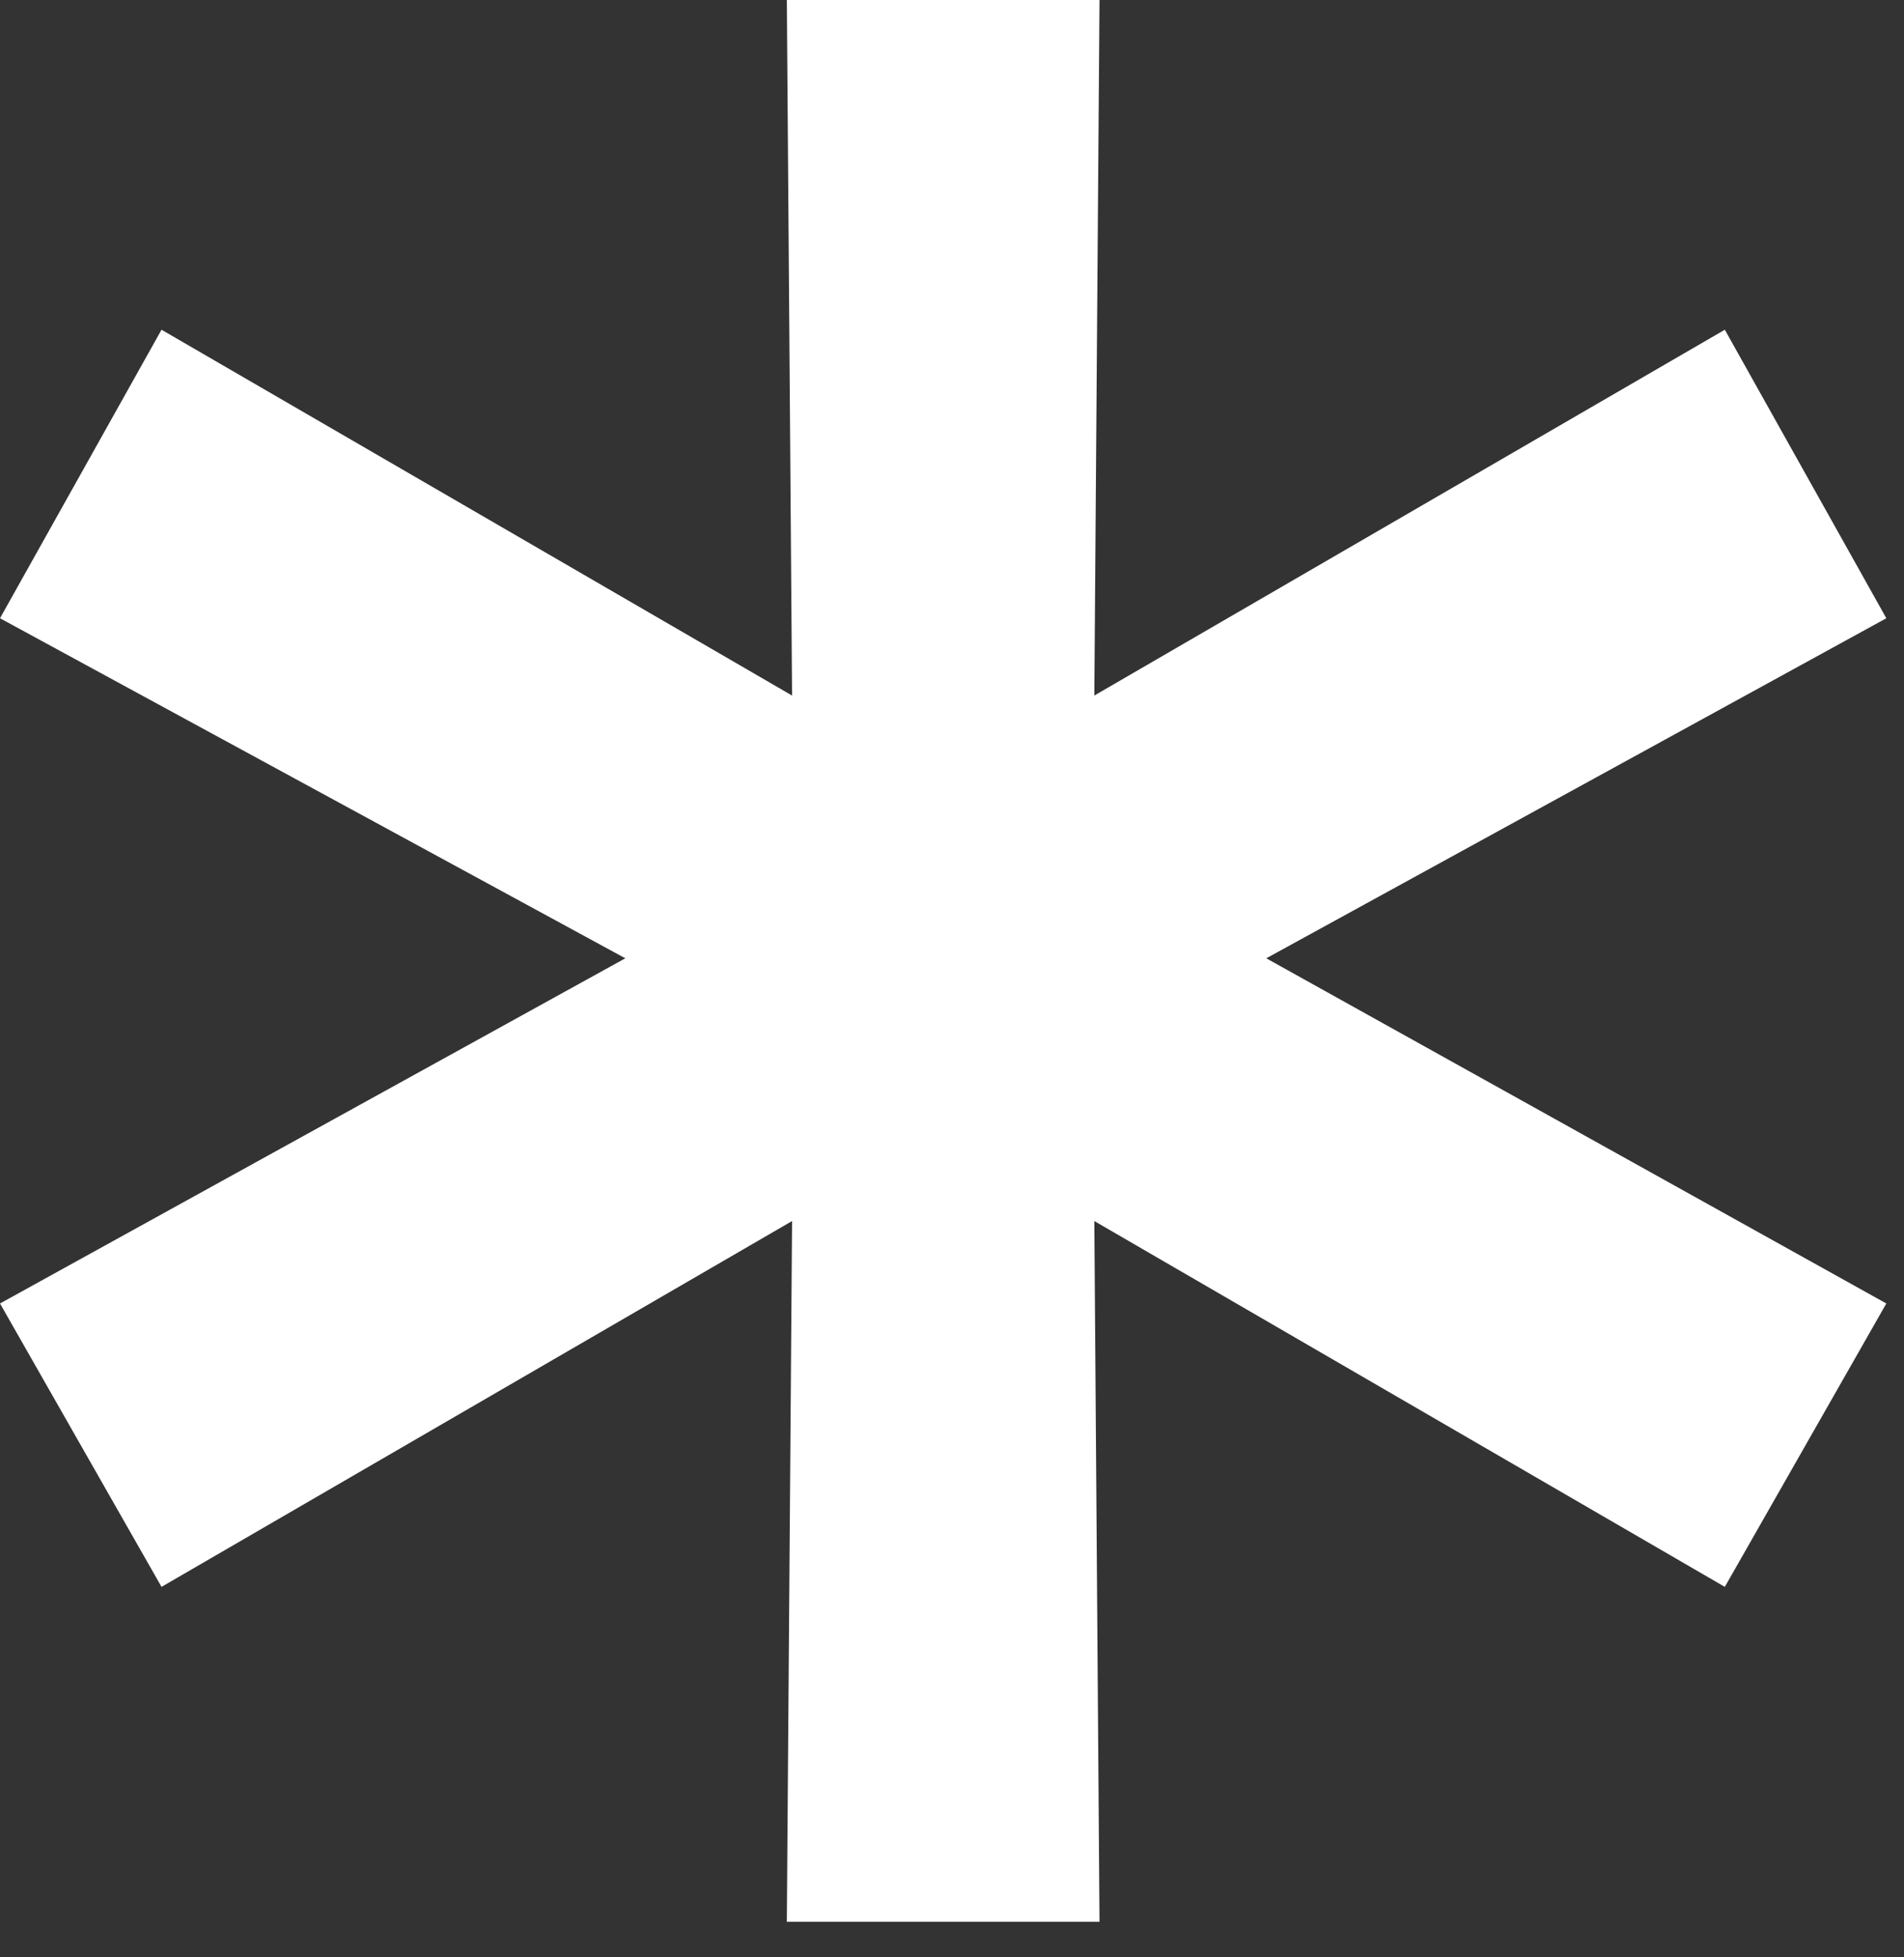 <?xml version="1.0" encoding="UTF-8"?> <svg xmlns="http://www.w3.org/2000/svg" width="36" height="37" viewBox="0 0 36 37" fill="none"><rect x="0" y="0" width="36" height="37" fill="#333333" stroke="none"/><path d="M23.942 18.115L35.666 24.64L32.612 29.997L20.691 23.082L20.789 36.327H14.877L14.976 23.082L3.054 29.997L0 24.64L11.823 18.115L0 11.687L3.054 6.233L14.976 13.148L14.877 0H20.789L20.691 13.148L32.612 6.233L35.666 11.687L23.942 18.115Z" fill="white"></path></svg> 